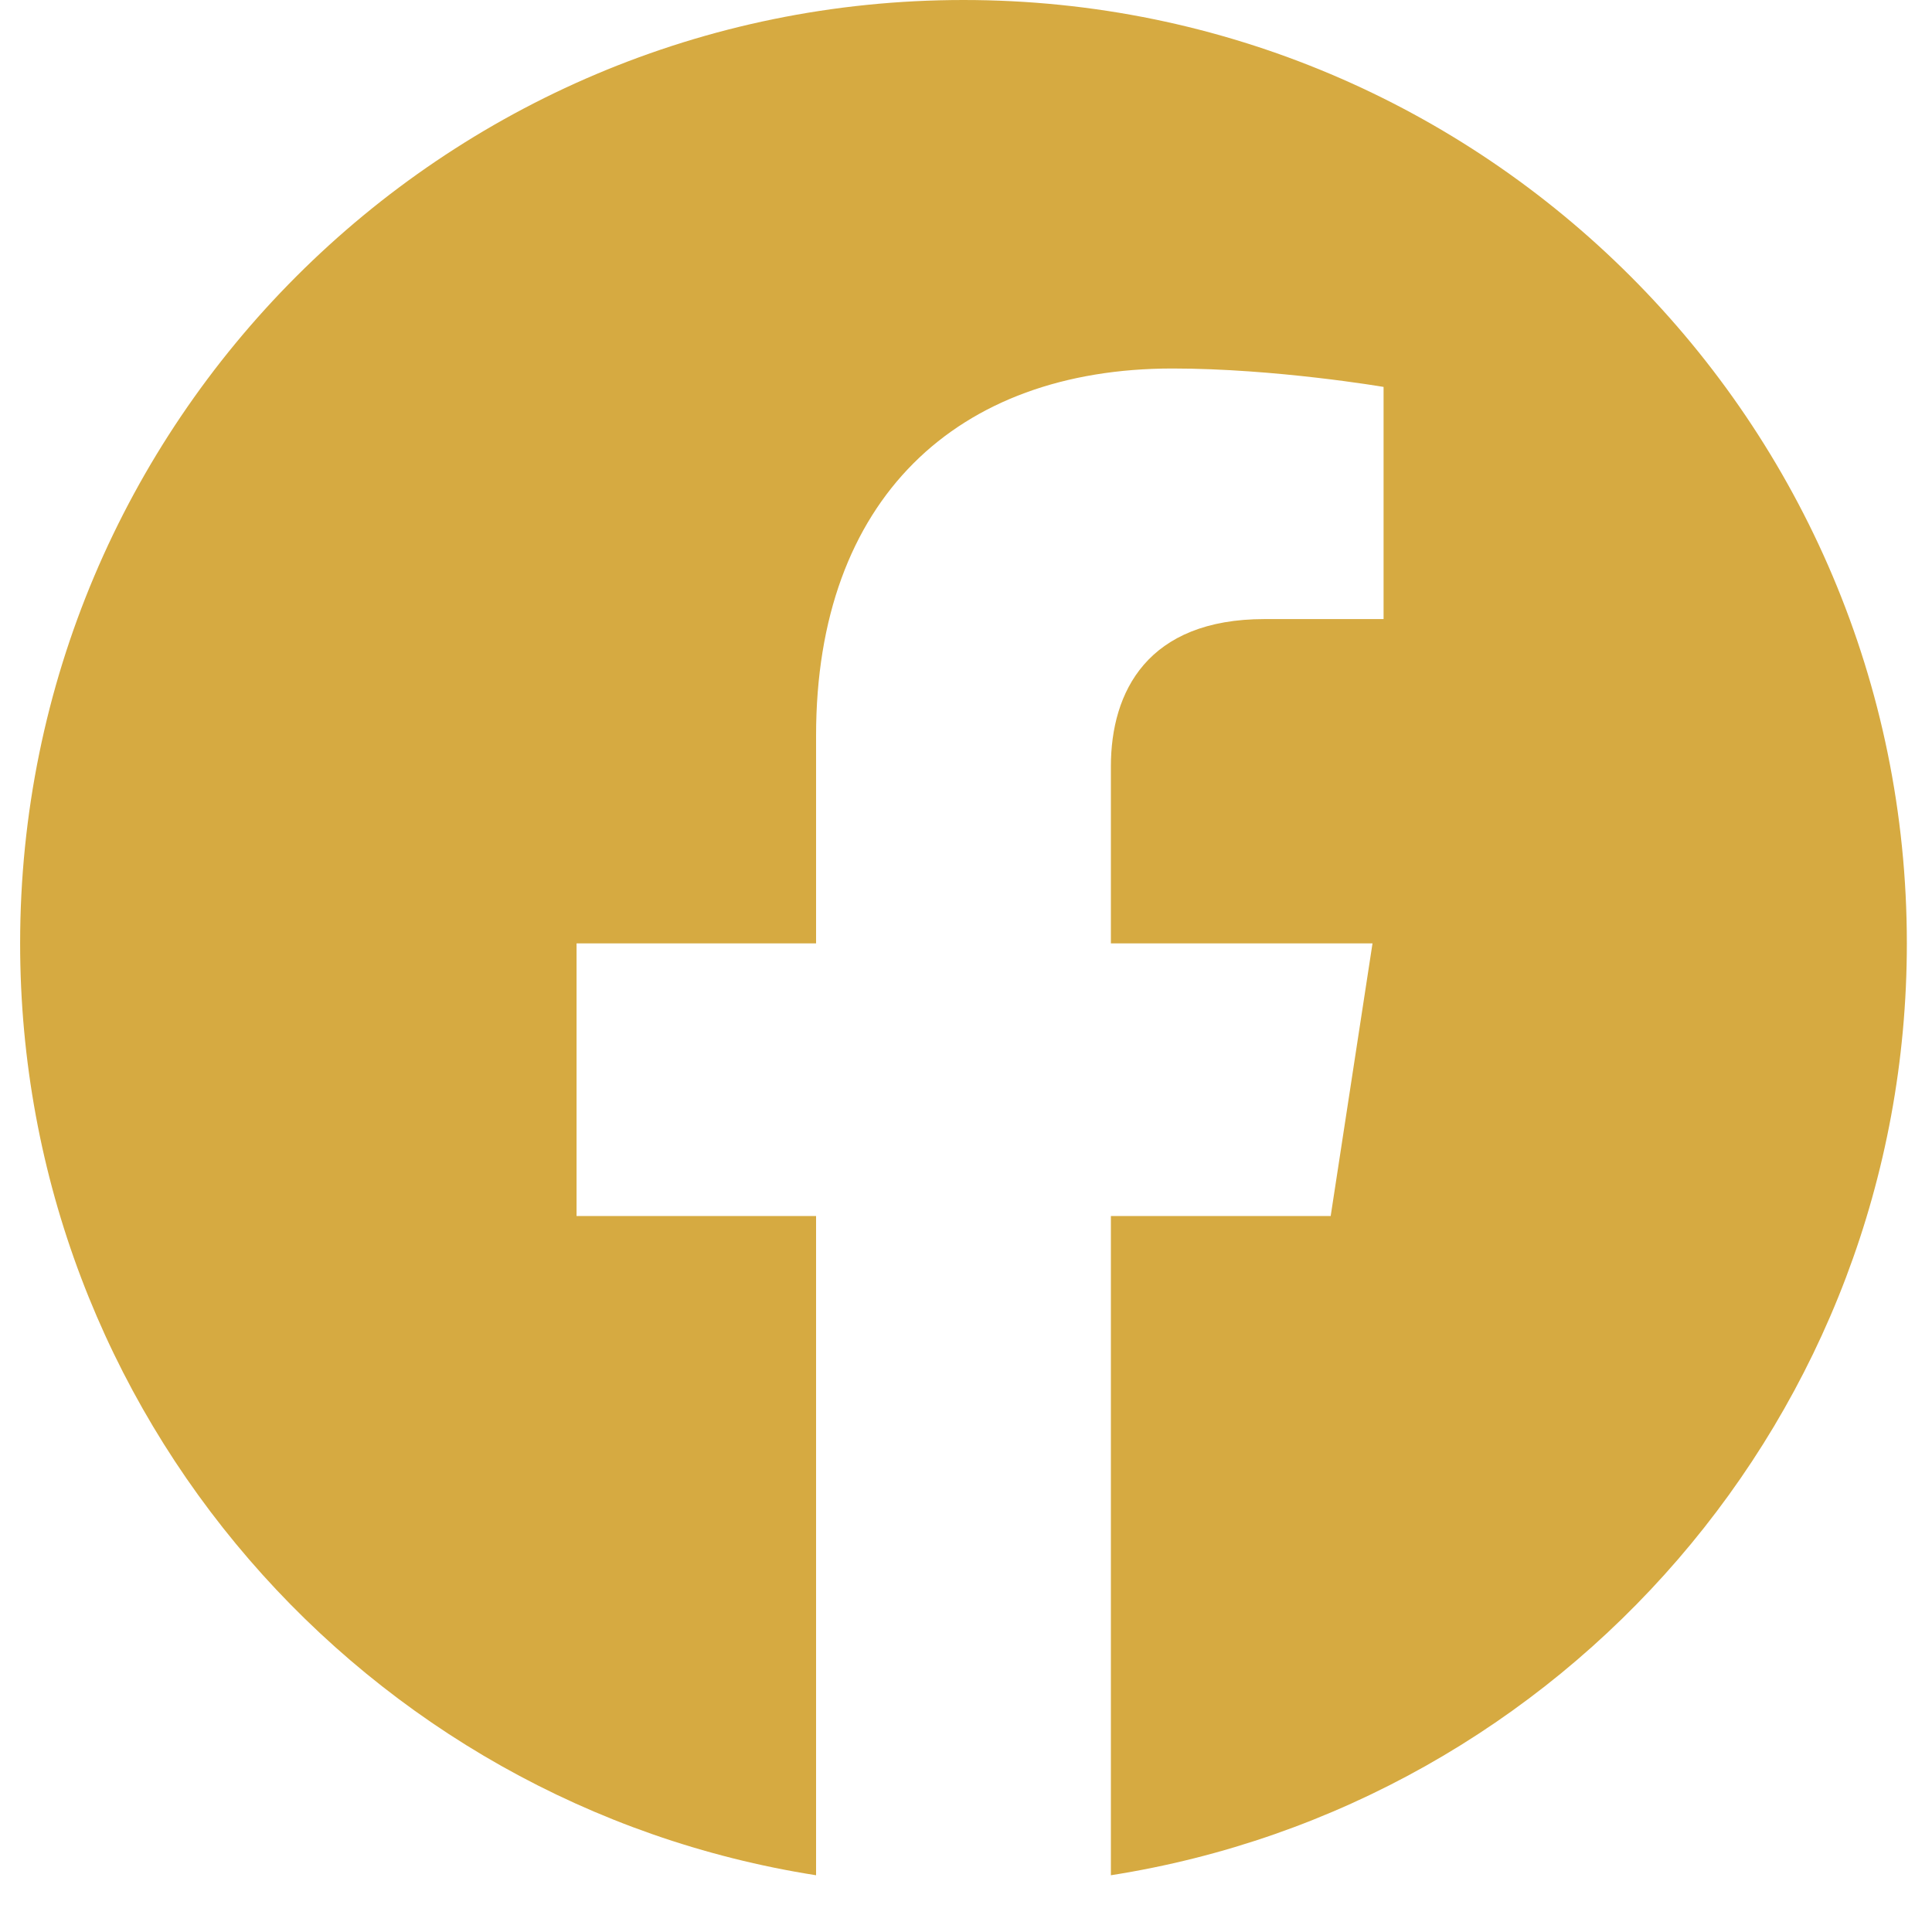 <svg xmlns="http://www.w3.org/2000/svg" xmlns:xlink="http://www.w3.org/1999/xlink" width="500" zoomAndPan="magnify" viewBox="0 0 375.12 383.04" height="500" preserveAspectRatio="xMidYMid meet" version="1.2"><defs><clipPath id="7c842ac2f9"><path d="M 0.031 0 L 374.094 0 L 374.094 372 L 0.031 372 Z M 0.031 0 "/></clipPath></defs><g id="d60a2e9aa4"><g clip-rule="nonzero" clip-path="url(#7c842ac2f9)"><path style=" stroke:none;fill-rule:nonzero;fill:#d6aa41;fill-opacity:1;" d="M 374.094 187.031 C 374.094 83.738 290.355 0 187.062 0 C 83.766 0 0.031 83.738 0.031 187.031 C 0.031 280.383 68.426 357.758 157.836 371.789 L 157.836 241.094 L 110.348 241.094 L 110.348 187.031 L 157.836 187.031 L 157.836 145.824 C 157.836 98.953 185.762 73.059 228.48 73.059 C 248.945 73.059 270.348 76.711 270.348 76.711 L 270.348 122.738 L 246.766 122.738 C 223.531 122.738 216.285 137.156 216.285 151.945 L 216.285 187.031 L 268.156 187.031 L 259.863 241.094 L 216.285 241.094 L 216.285 371.789 C 305.699 357.758 374.094 280.383 374.094 187.031 "/></g></g></svg>